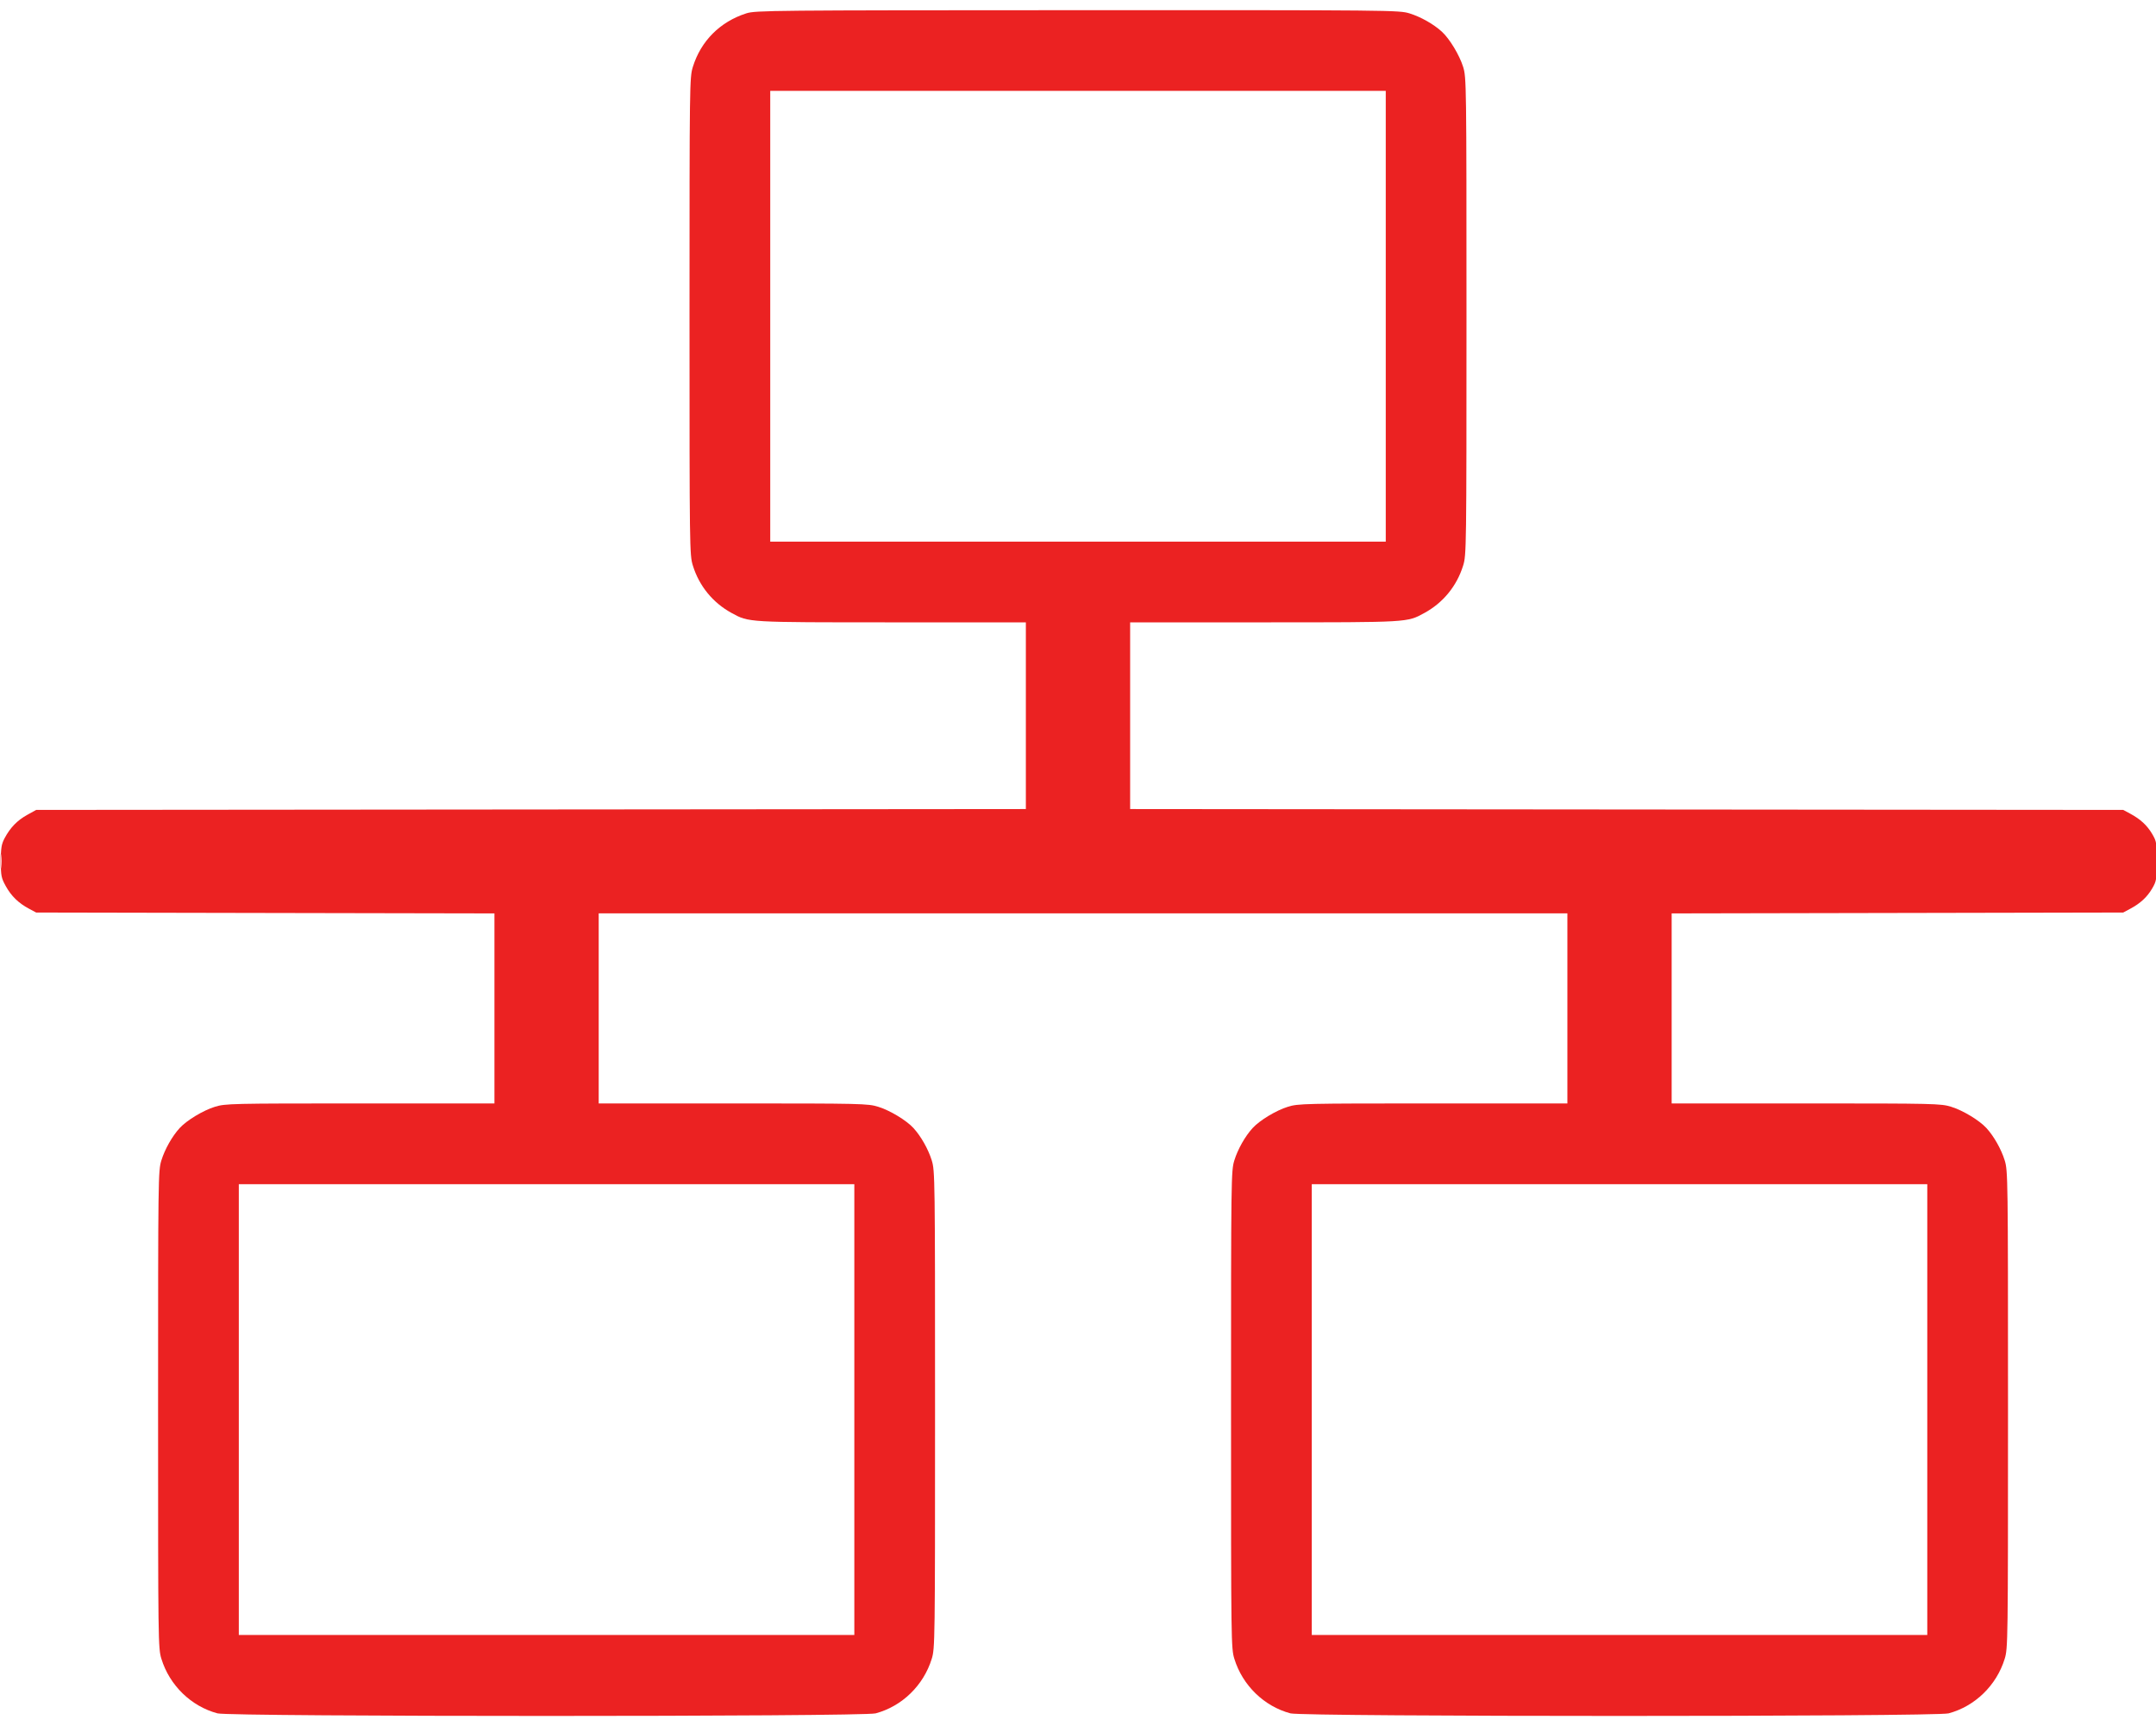 <svg xmlns="http://www.w3.org/2000/svg" width="1282" height="1026" viewBox="0 0 1282 1026" version="1.1"><path d="M 443.798 7.931 C 428.174 12.926, 416.746 24.368, 411.985 39.783 C 410.044 46.067, 410 49.387, 410 188 C 410 326.613, 410.044 329.933, 411.985 336.217 C 415.747 348.397, 423.901 358.362, 435.085 364.450 C 445.404 370.066, 443.844 369.975, 530.250 369.988 L 610 370 610 425.493 L 610 480.987 315.750 481.243 L 21.500 481.500 16.181 484.446 C 10.241 487.737, 6.116 491.987, 2.759 498.278 C 0.876 501.805, 0.505 504.063, 0.503 512 C 0.500 520.650, 0.764 521.976, 3.446 526.819 C 6.736 532.758, 10.984 536.881, 17.278 540.244 L 21.500 542.500 157.750 542.764 L 294 543.028 294 599.514 L 294 656 214.105 656 C 137.234 656, 133.967 656.075, 127.783 657.985 C 120.812 660.138, 111.074 666.014, 106.851 670.614 C 102.386 675.478, 98.026 683.185, 95.964 689.855 C 94.051 696.045, 94 699.898, 94 838 C 94 976.613, 94.044 979.933, 95.985 986.217 C 100.858 1001.995, 113.669 1014.430, 129.350 1018.605 C 137.017 1020.646, 512.983 1020.646, 520.650 1018.605 C 536.331 1014.430, 549.142 1001.995, 554.015 986.217 C 555.956 979.933, 556 976.613, 556 838 C 556 699.898, 555.949 696.045, 554.036 689.855 C 551.974 683.185, 547.614 675.478, 543.149 670.614 C 538.926 666.014, 529.188 660.138, 522.217 657.985 C 516.033 656.075, 512.766 656, 435.895 656 L 356 656 356 599.500 L 356 543 644 543 L 932 543 932 599.500 L 932 656 852.105 656 C 775.234 656, 771.967 656.075, 765.783 657.985 C 758.812 660.138, 749.074 666.014, 744.851 670.614 C 740.386 675.478, 736.026 683.185, 733.964 689.855 C 732.051 696.045, 732 699.898, 732 838 C 732 976.613, 732.044 979.933, 733.985 986.217 C 738.858 1001.995, 751.669 1014.430, 767.350 1018.605 C 775.017 1020.646, 1150.983 1020.646, 1158.650 1018.605 C 1174.331 1014.430, 1187.142 1001.995, 1192.015 986.217 C 1193.956 979.933, 1194 976.613, 1194 838 C 1194 699.898, 1193.949 696.045, 1192.036 689.855 C 1189.974 683.185, 1185.614 675.478, 1181.149 670.614 C 1176.926 666.014, 1167.188 660.138, 1160.217 657.985 C 1154.033 656.075, 1150.766 656, 1073.895 656 L 994 656 994 599.514 L 994 543.028 1128.250 542.764 L 1262.500 542.500 1266.616 540.298 C 1272.717 537.034, 1276.714 533.344, 1279.739 528.182 C 1282.244 523.908, 1282.442 522.739, 1282.470 512.037 C 1282.498 501.244, 1282.324 500.200, 1279.770 495.855 C 1276.713 490.656, 1272.723 486.969, 1266.616 483.702 L 1262.500 481.500 967.250 481.243 L 672 480.987 672 425.493 L 672 370 751.750 369.988 C 838.156 369.975, 836.596 370.066, 846.915 364.450 C 858.099 358.362, 866.253 348.397, 870.015 336.217 C 871.956 329.933, 872 326.613, 872 188 C 872 49.387, 871.956 46.067, 870.015 39.783 C 867.862 32.812, 861.986 23.074, 857.386 18.851 C 852.522 14.386, 844.815 10.026, 838.145 7.964 C 831.919 6.040, 827.882 6.001, 640.645 6.054 C 458.512 6.105, 449.231 6.194, 443.798 7.931 M 458 188 L 458 322 641 322 L 824 322 824 188 L 824 54 641 54 L 458 54 458 188 M 0.336 512 C 0.336 516.125, 0.513 517.813, 0.728 515.750 C 0.944 513.688, 0.944 510.313, 0.728 508.250 C 0.513 506.188, 0.336 507.875, 0.336 512 M 142 838 L 142 972 325 972 L 508 972 508 838 L 508 704 325 704 L 142 704 142 838 M 780 838 L 780 972 963 972 L 1146 972 1146 838 L 1146 704 963 704 L 780 704 780 838" stroke="none" fill="#eb2222" fill-rule="evenodd"/></svg>